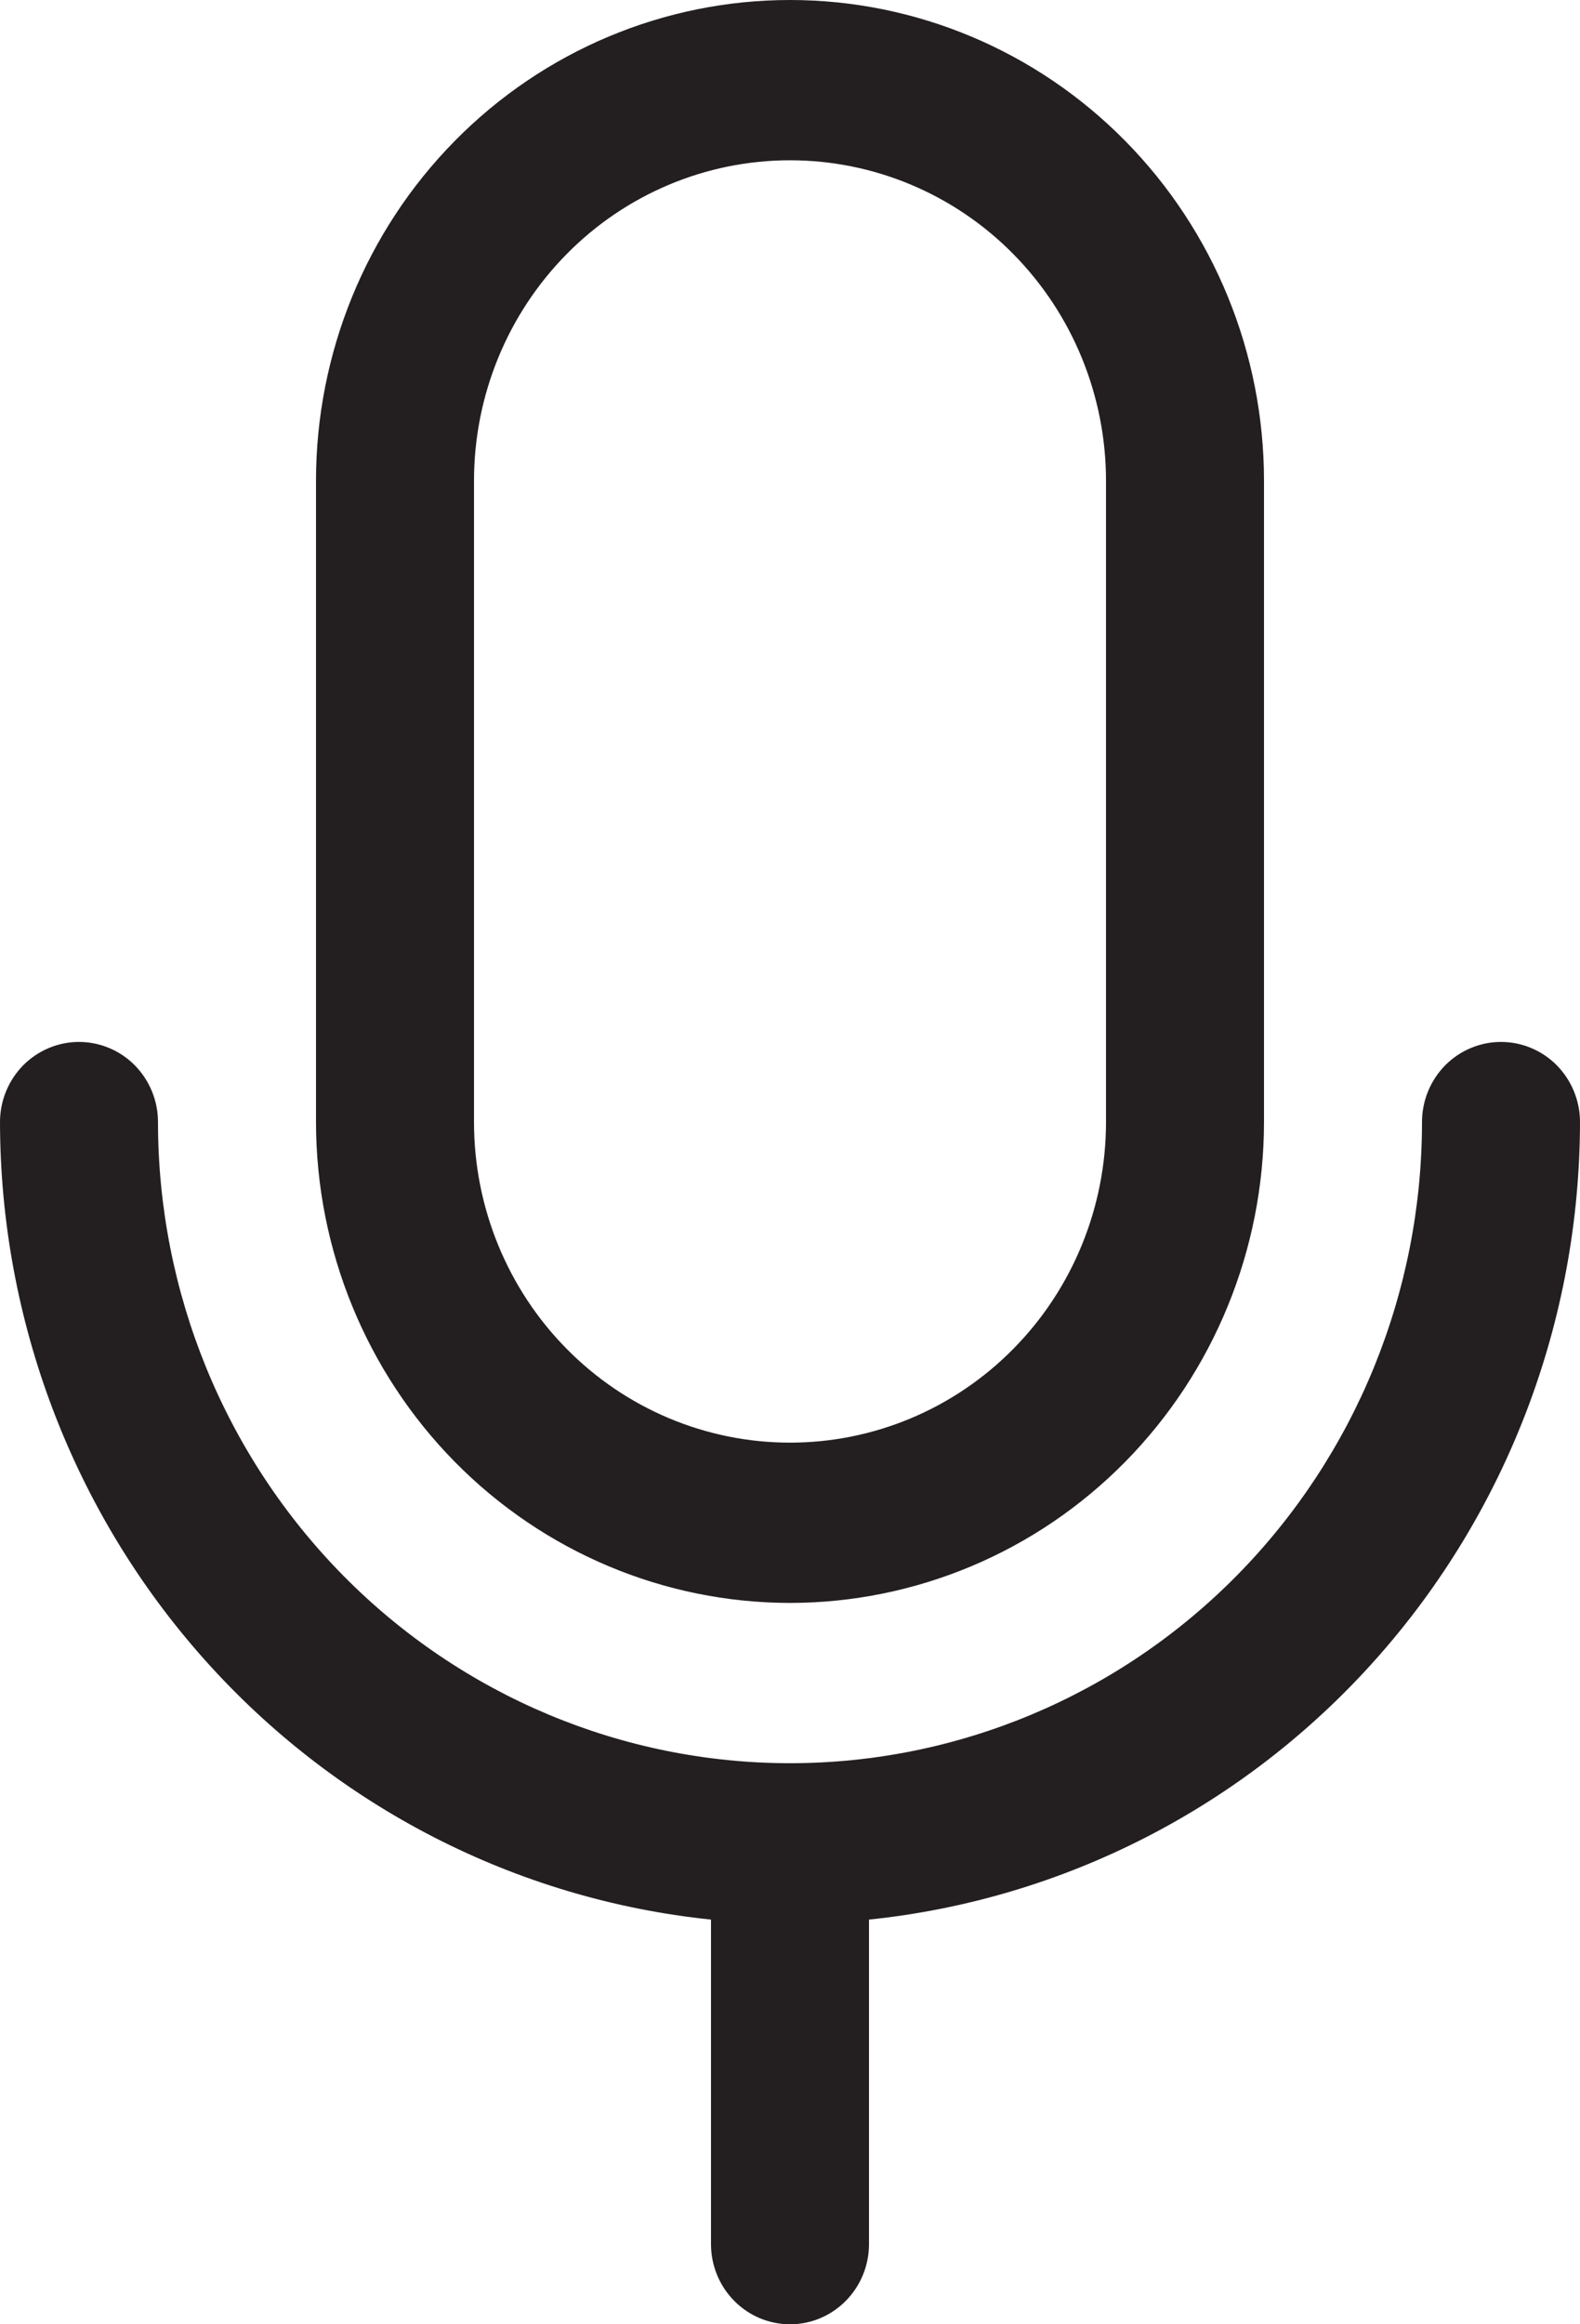 <svg width="17" height="25" viewBox="0 0 17 25" fill="none" xmlns="http://www.w3.org/2000/svg">
<path d="M8.5 17.241C9.852 17.24 11.149 16.695 12.105 15.725C13.061 14.755 13.599 13.44 13.6 12.069V5.172C13.6 3.801 13.063 2.485 12.106 1.515C11.15 0.545 9.853 0 8.5 0C7.147 0 5.85 0.545 4.894 1.515C3.937 2.485 3.4 3.801 3.4 5.172V12.069C3.401 13.44 3.939 14.755 4.895 15.725C5.851 16.695 7.148 17.24 8.5 17.241ZM5.1 5.172C5.1 4.258 5.458 3.381 6.096 2.734C6.733 2.087 7.598 1.724 8.5 1.724C9.402 1.724 10.267 2.087 10.904 2.734C11.542 3.381 11.9 4.258 11.9 5.172V12.069C11.9 12.983 11.542 13.861 10.904 14.507C10.267 15.154 9.402 15.517 8.5 15.517C7.598 15.517 6.733 15.154 6.096 14.507C5.458 13.861 5.1 12.983 5.1 12.069V5.172ZM9.35 20.647V24.138C9.35 24.367 9.26 24.586 9.101 24.747C8.942 24.909 8.725 25 8.5 25C8.275 25 8.058 24.909 7.899 24.747C7.74 24.586 7.65 24.367 7.65 24.138V20.647C5.554 20.43 3.612 19.434 2.199 17.849C0.786 16.265 0.003 14.205 0 12.069C0 11.84 0.09 11.621 0.249 11.459C0.408 11.298 0.625 11.207 0.85 11.207C1.075 11.207 1.292 11.298 1.451 11.459C1.61 11.621 1.7 11.84 1.7 12.069C1.7 13.898 2.416 15.652 3.692 16.946C4.967 18.239 6.697 18.965 8.5 18.965C10.303 18.965 12.033 18.239 13.308 16.946C14.584 15.652 15.3 13.898 15.3 12.069C15.3 11.84 15.39 11.621 15.549 11.459C15.708 11.298 15.925 11.207 16.15 11.207C16.375 11.207 16.592 11.298 16.751 11.459C16.91 11.621 17 11.84 17 12.069C16.997 14.205 16.214 16.265 14.801 17.849C13.388 19.434 11.446 20.43 9.35 20.647Z" fill="#231F20"/>
</svg>
